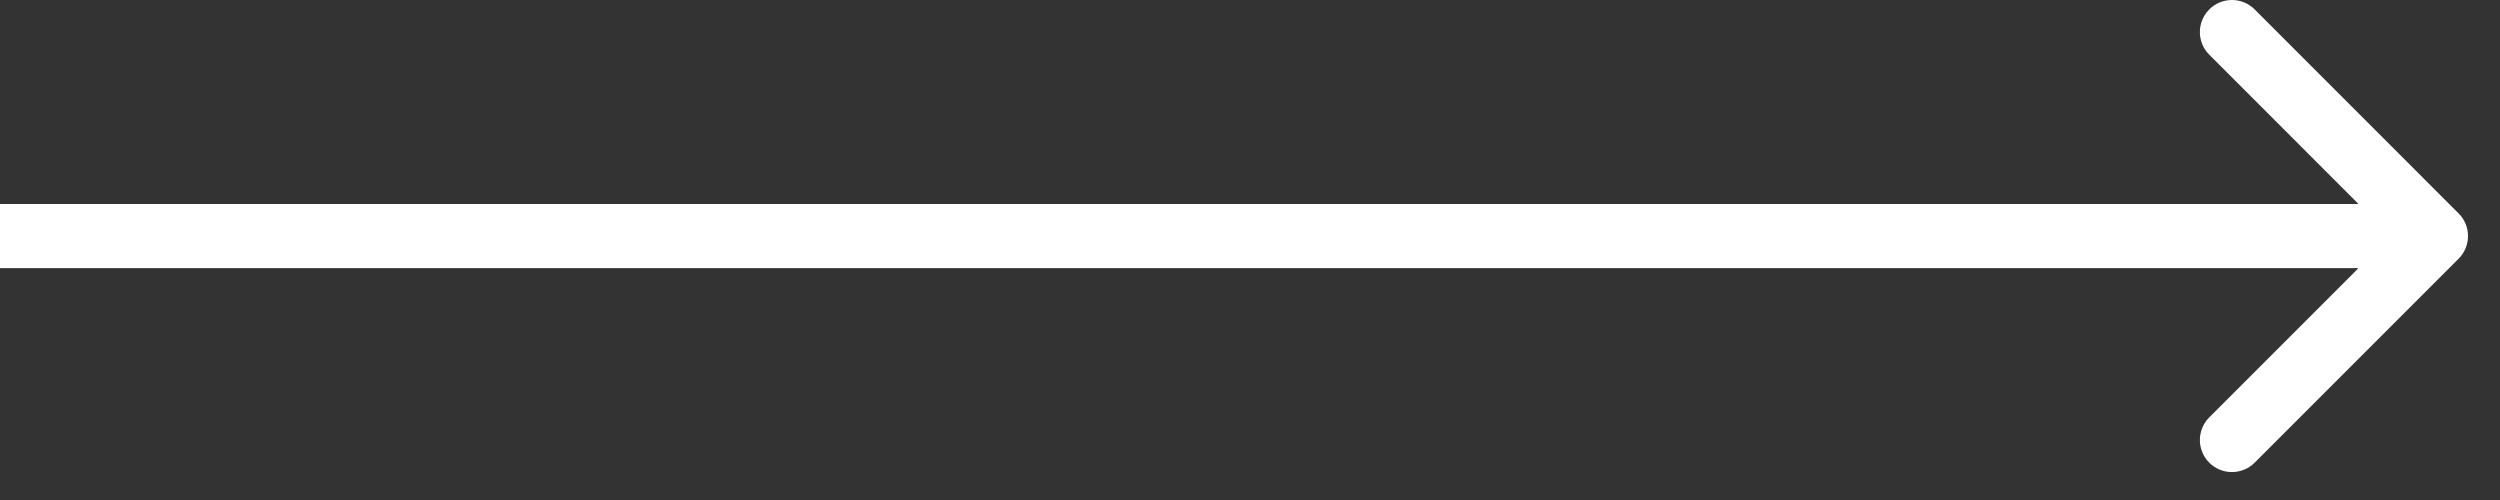<?xml version="1.0" encoding="utf-8"?>
<svg xmlns="http://www.w3.org/2000/svg" fill="none" height="100%" overflow="visible" preserveAspectRatio="none" style="display: block;" viewBox="0 0 40 8" width="100%">
<rect x="0" y="0" width="40" height="8" fill="#333333" stroke="none"/>
<path d="M39.337 4.14C39.385 4.092 39.423 4.036 39.449 3.973C39.475 3.911 39.488 3.844 39.488 3.777C39.488 3.709 39.475 3.642 39.449 3.58C39.423 3.518 39.385 3.461 39.337 3.414L36.074 0.15C36.026 0.102 35.97 0.065 35.907 0.039C35.845 0.013 35.778 -4.74916e-05 35.711 1.28146e-07C35.575 9.63006e-05 35.444 0.054 35.348 0.151C35.252 0.247 35.198 0.377 35.198 0.513C35.198 0.65 35.252 0.78 35.349 0.876L38.249 3.777L35.349 6.677C35.301 6.725 35.263 6.781 35.237 6.844C35.212 6.906 35.198 6.973 35.198 7.04C35.198 7.107 35.211 7.174 35.237 7.236C35.263 7.299 35.301 7.355 35.348 7.403C35.444 7.499 35.575 7.553 35.711 7.553C35.778 7.553 35.845 7.54 35.907 7.514C35.97 7.489 36.026 7.451 36.074 7.403L39.337 4.14ZM0 4.29H38.974V3.264H0V4.29Z" fill="white" id="Vector"/>
</svg>
